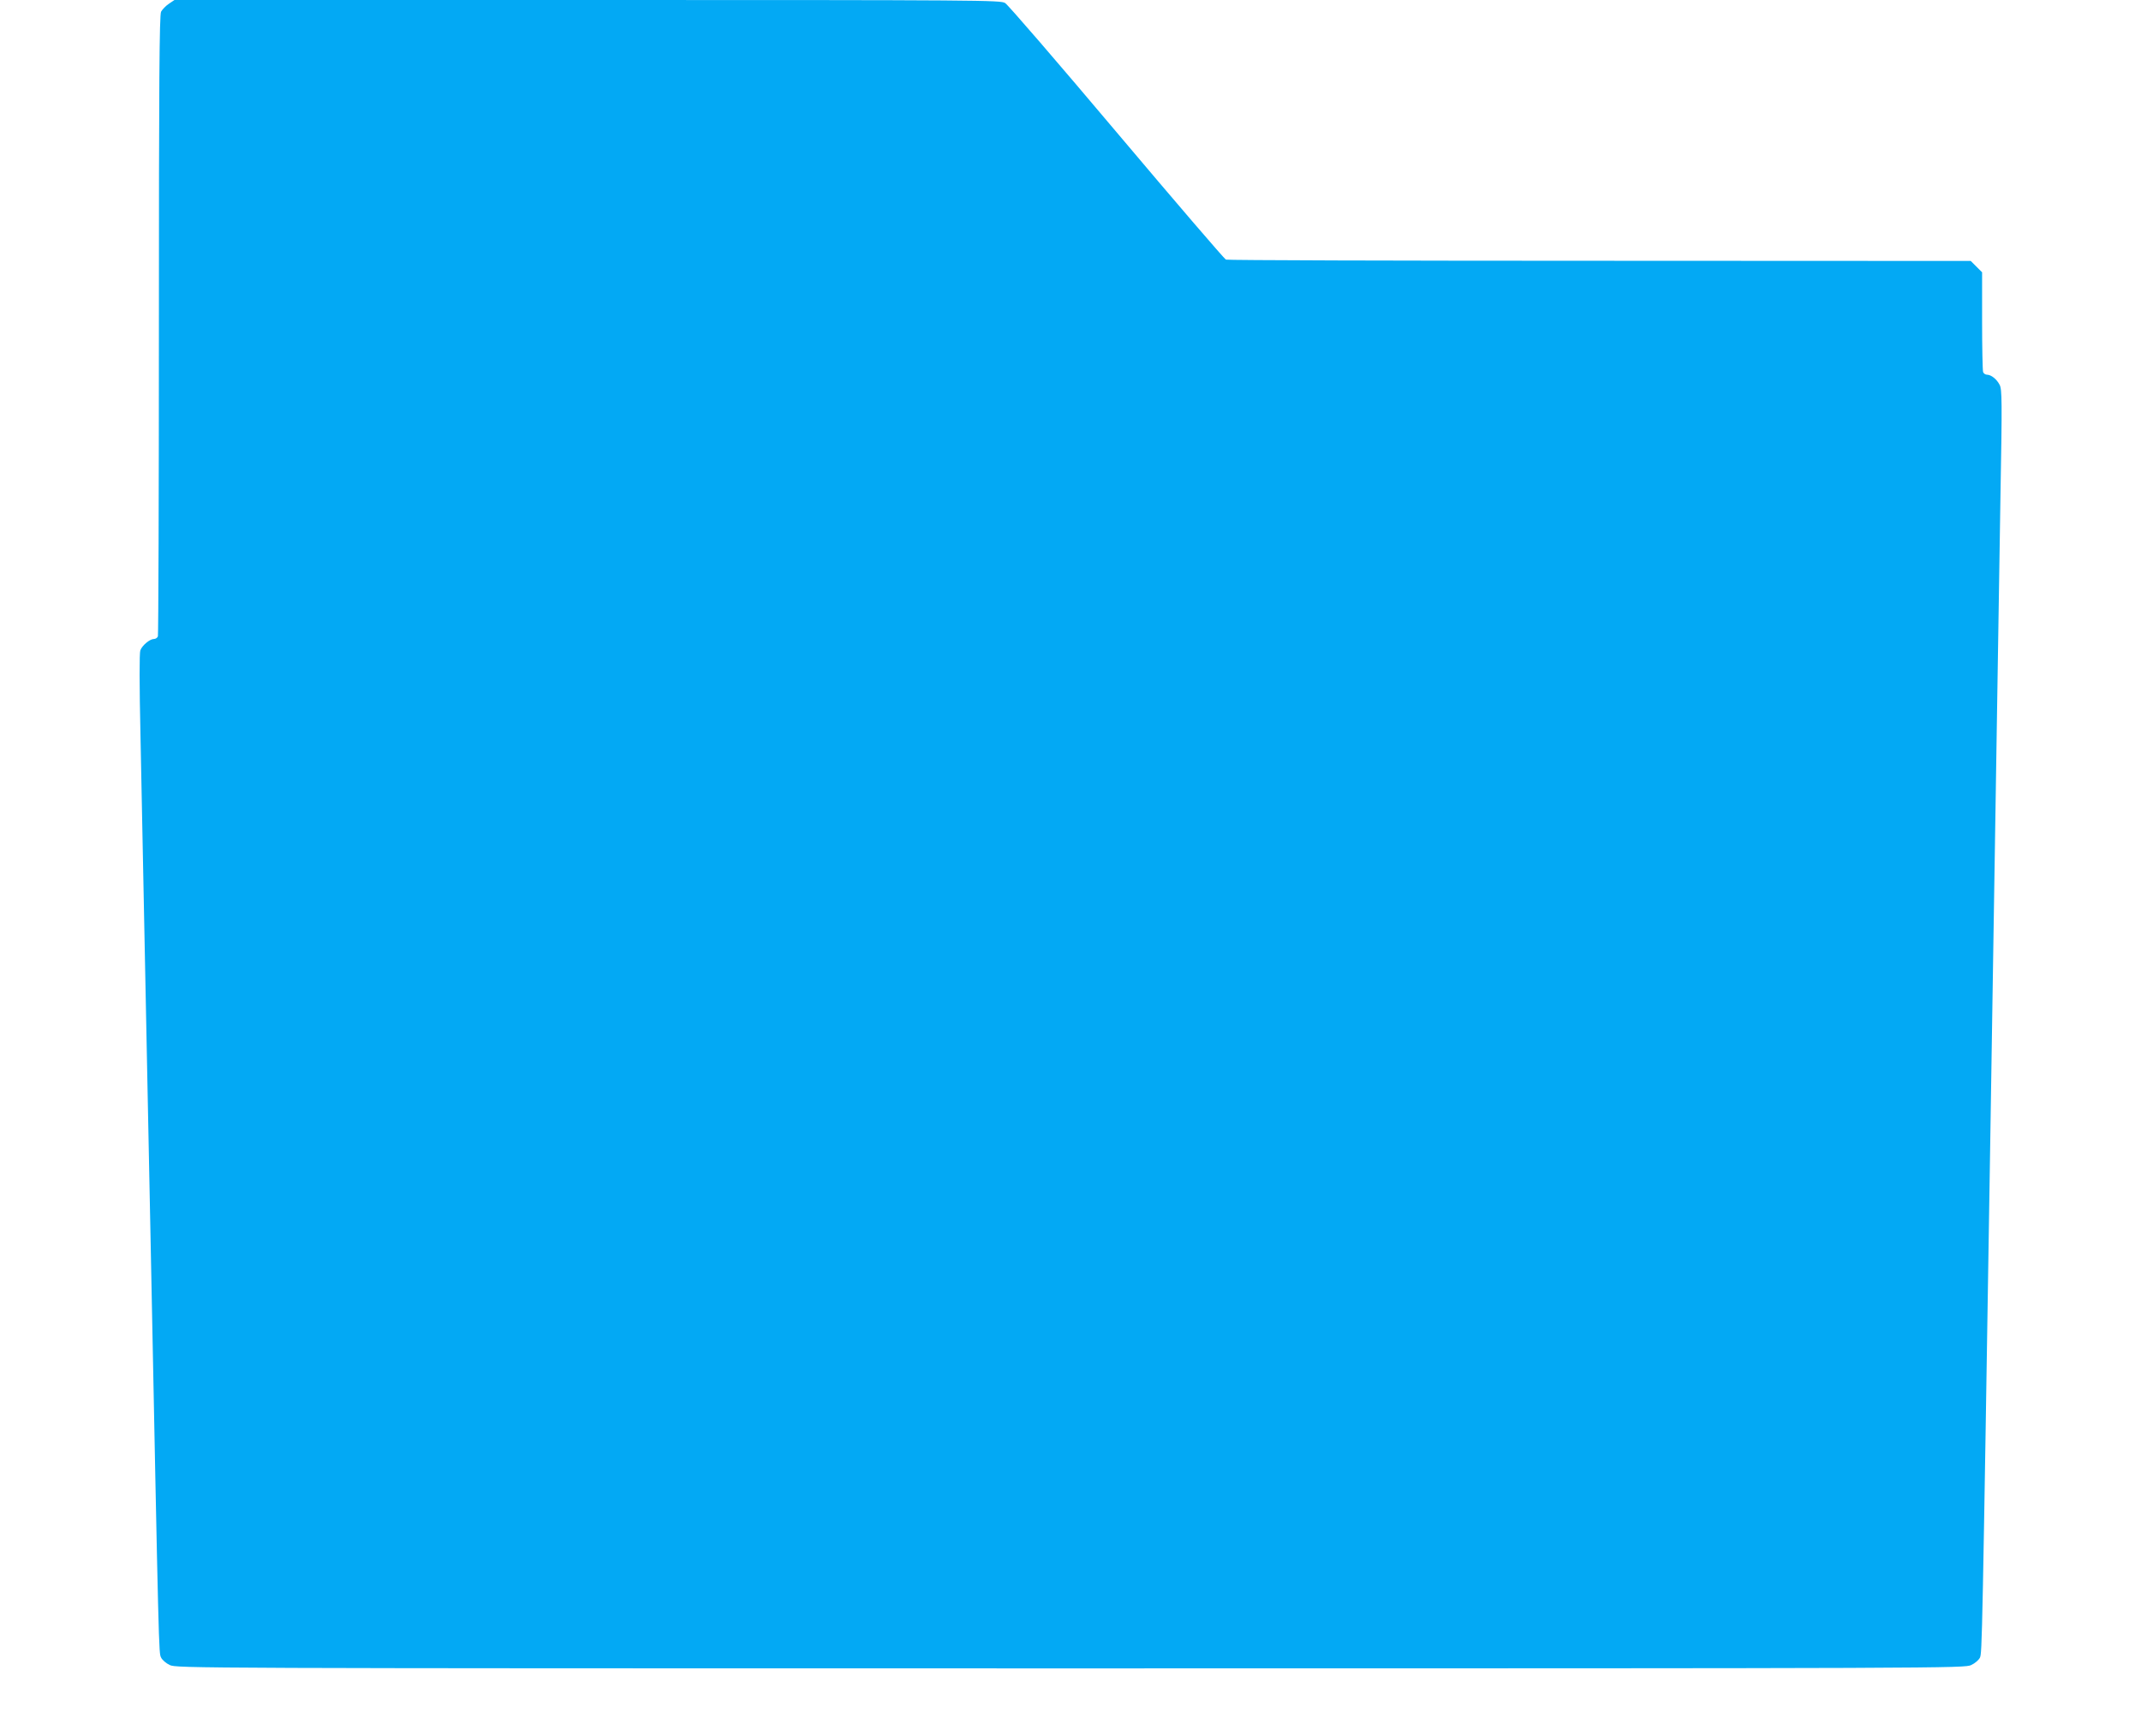 <?xml version="1.0" standalone="no"?>
<!DOCTYPE svg PUBLIC "-//W3C//DTD SVG 20010904//EN"
 "http://www.w3.org/TR/2001/REC-SVG-20010904/DTD/svg10.dtd">
<svg version="1.0" xmlns="http://www.w3.org/2000/svg"
 width="1280pt" height="1038pt" viewBox="0 0 1280 1038"
 preserveAspectRatio="xMidYMid meet">
<g transform="translate(0,1038) scale(0.1,-0.1)"
fill="#03a9f4" stroke="none">
<path d="M1009 10357 c-18 -12 -39 -34 -46 -47 -10 -20 -13 -415 -13 -1872 0
-1015 -3 -1853 -6 -1862 -3 -9 -14 -16 -24 -16 -24 0 -70 -38 -81 -68 -6 -16
-6 -203 1 -516 5 -270 14 -720 20 -1001 6 -280 15 -730 20 -1000 5 -269 14
-716 20 -992 50 -2516 49 -2484 63 -2512 6 -14 30 -35 52 -45 39 -19 116 -20
5385 -20 5269 0 5346 1 5385 20 22 10 45 30 52 44 13 29 14 64 63 3165 6 352
15 921 20 1265 5 344 14 913 20 1265 6 352 15 920 20 1262 10 553 9 626 -5
652 -17 34 -51 61 -76 61 -9 0 -20 7 -23 16 -3 9 -6 146 -6 306 l0 290 -34 34
-34 34 -2219 1 c-1220 0 -2225 3 -2234 7 -9 4 -303 346 -653 761 -350 415
-650 763 -667 773 -28 17 -132 18 -2498 18 l-2468 0 -34 -23z"/>
</g>
</svg>
